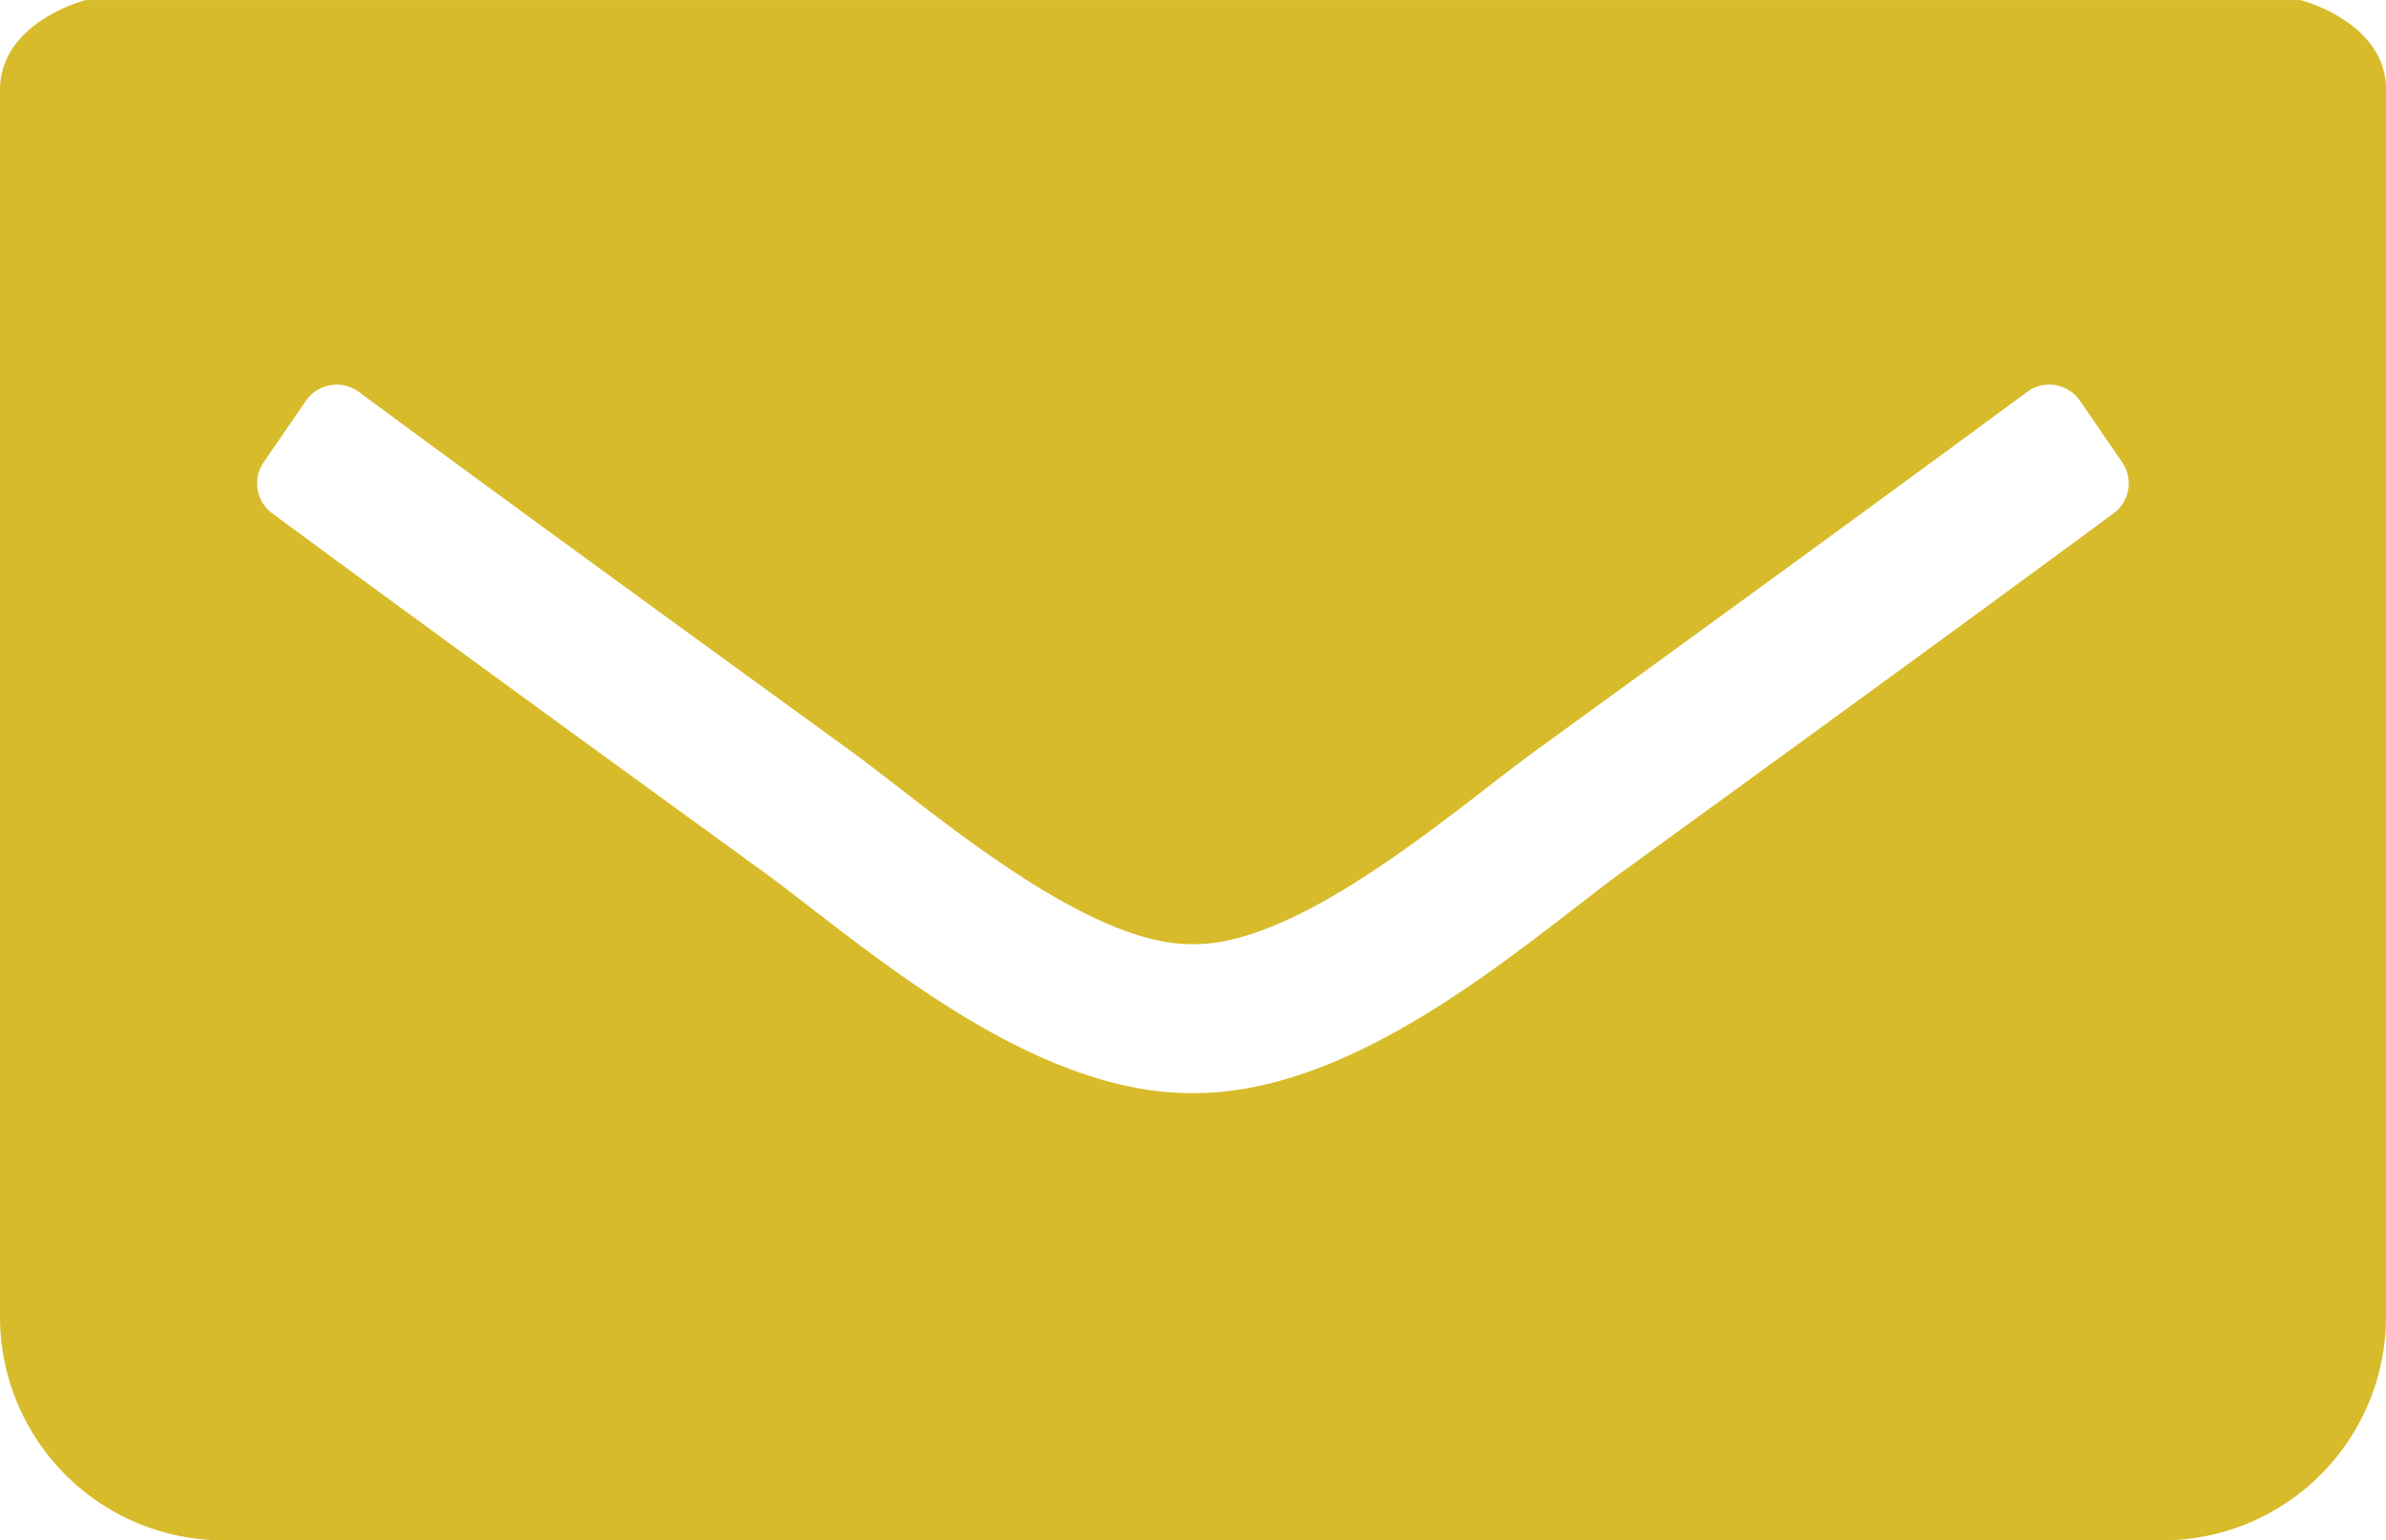 <?xml version="1.0" encoding="UTF-8"?> <svg xmlns="http://www.w3.org/2000/svg" width="55.576" height="35.888" viewBox="0 0 55.576 35.888"><path id="envelope-open-solid" d="M55.576,50.365a5.21,5.21,0,0,1-5.21,5.21H5.21A5.21,5.21,0,0,1,0,50.365V21.788c0-1.6,2-2.1,2-2.1H53.58s2,.5,2,2.1ZM48.448,29.025a.868.868,0,0,0-1.231-.207c-2.48,1.831-6.02,4.418-11.461,8.367-1.826,1.331-5.45,4.535-7.969,4.5-2.519.037-6.139-3.163-7.969-4.5-5.44-3.948-8.98-6.535-11.461-8.367a.868.868,0,0,0-1.231.207l-.985,1.432a.868.868,0,0,0,.2,1.19c2.484,1.834,6.019,4.417,11.43,8.344,2.2,1.6,6.135,5.19,10.015,5.164,3.878.026,7.811-3.557,10.015-5.164,5.411-3.927,8.946-6.51,11.43-8.344a.868.868,0,0,0,.2-1.19Z" transform="translate(0 -19.687)" fill="#d8bb2a"></path></svg> 